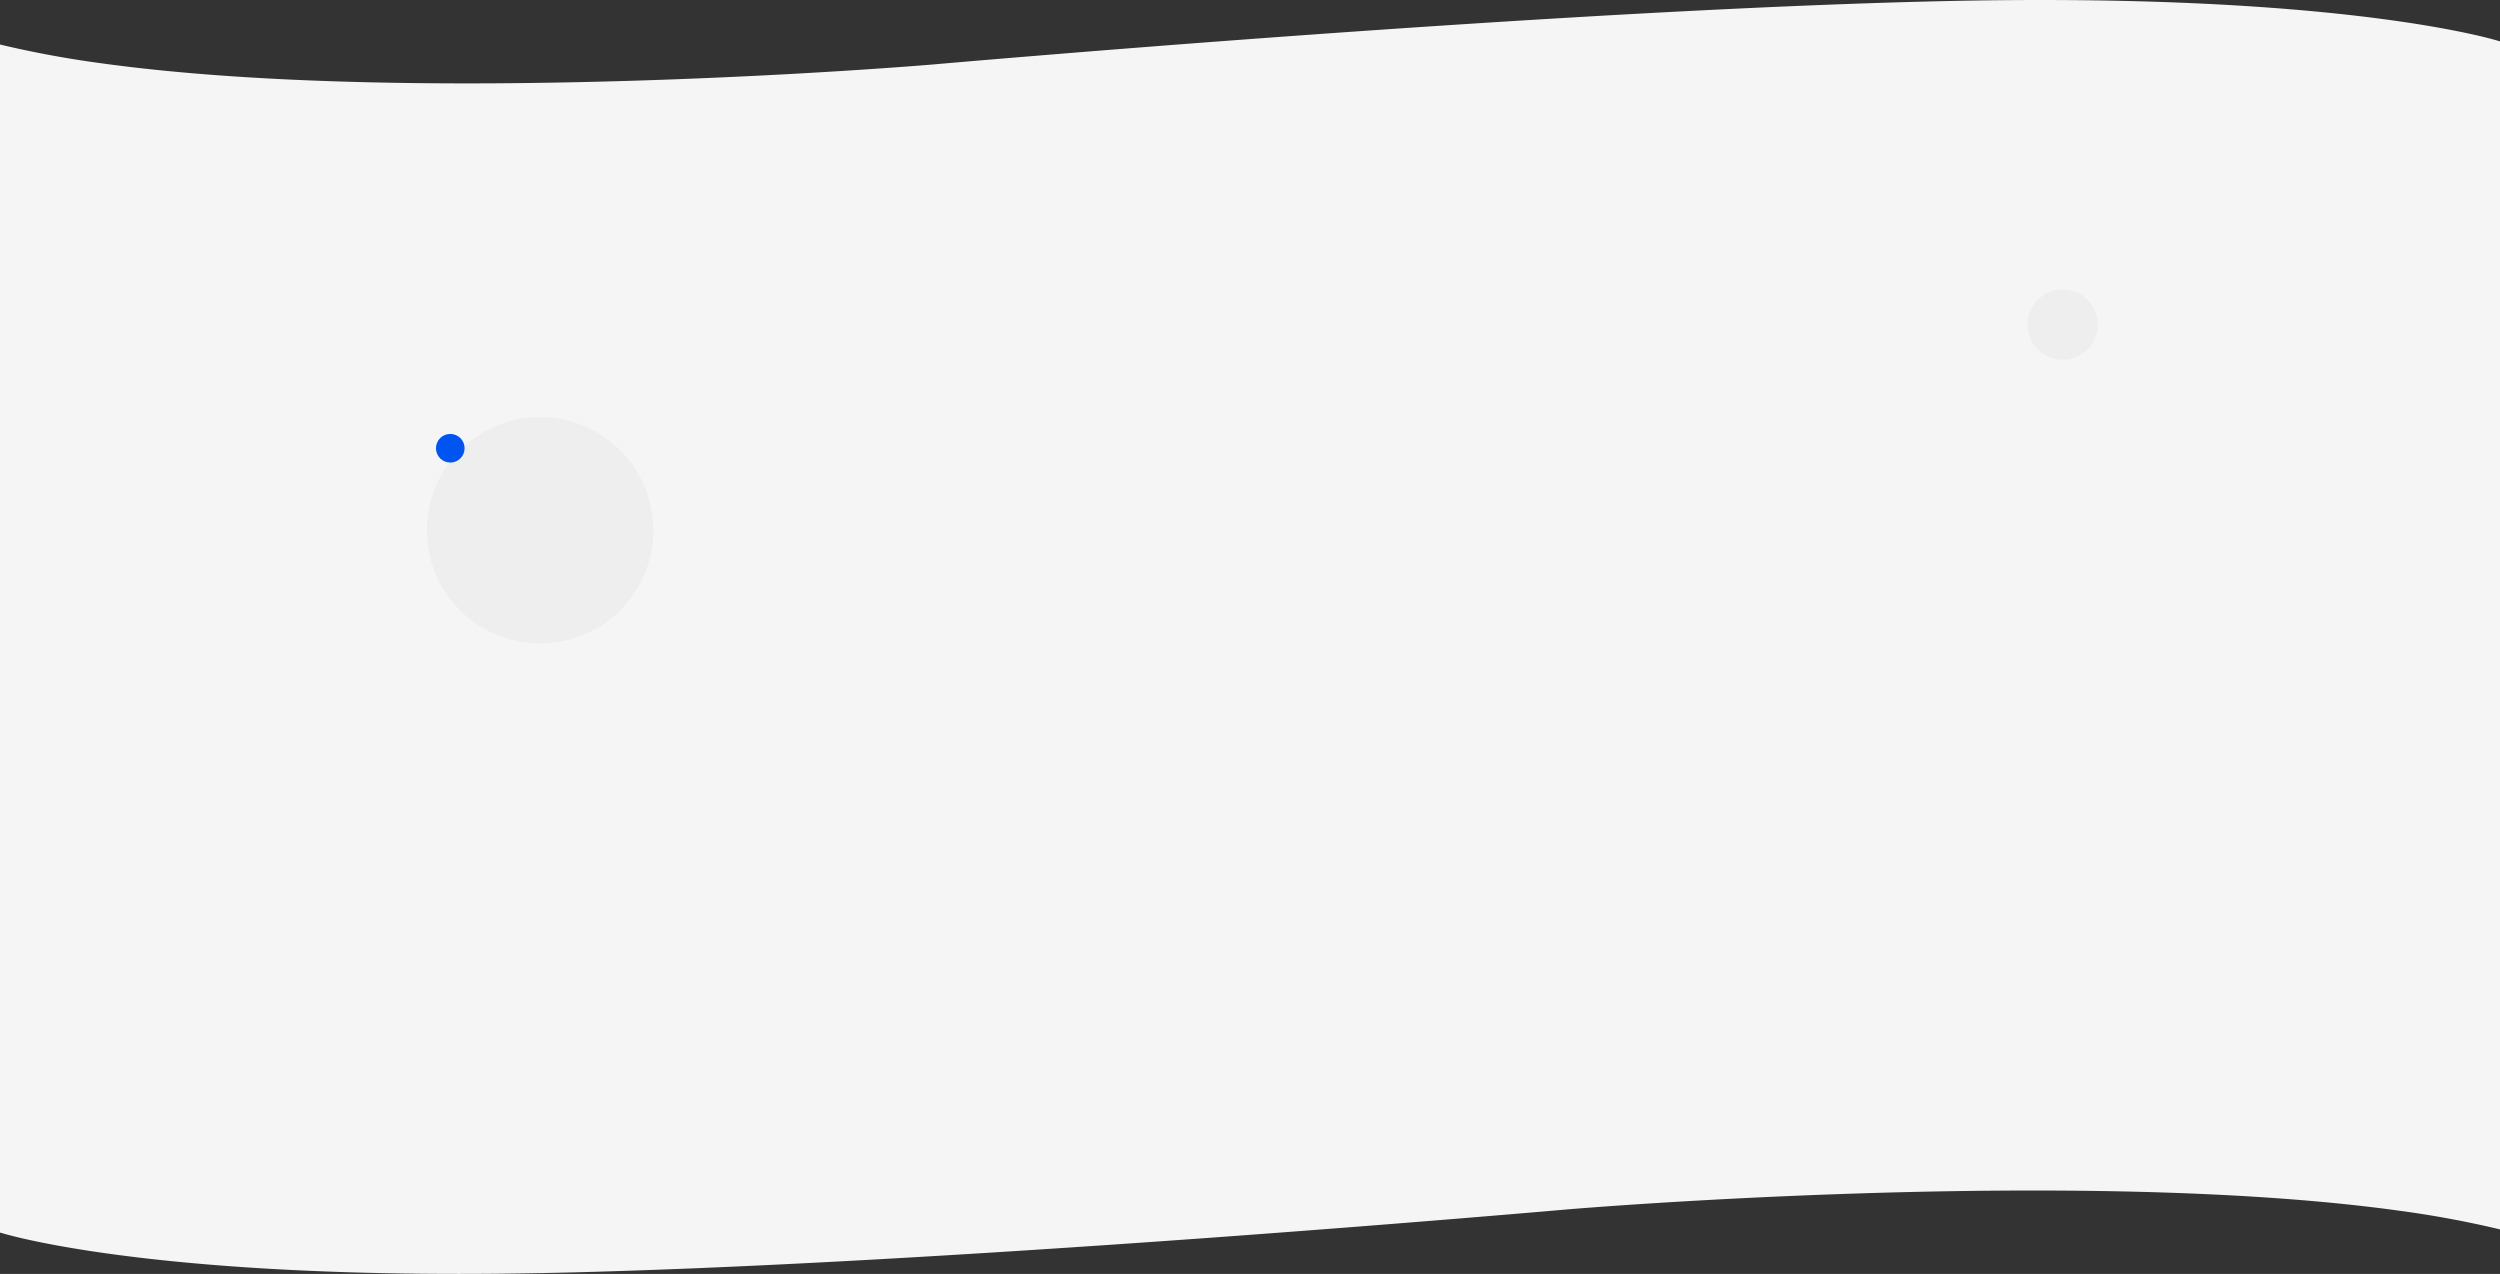 <svg xmlns="http://www.w3.org/2000/svg" width="1921" height="978.869" viewBox="0 0 1921 978.869"><rect x="0" y="0" width="1921" height="978.869" fill="#333333" stroke="none"/><defs><style>.a{fill:#f5f5f5;}.b{fill:#bcbcbc;opacity:0.11;}.c{fill:#0054f0;}</style></defs><g transform="translate(1.001 -1906.566)"><path class="a" d="M193.57,976.922c-39.729-2.624-76.456-6.286-109.162-10.882-29.1-4.09-49.543-8.175-61.574-10.883C9.889,952.244,3.562,950.232,3.5,950.211l-.5-.067V37.205A780.881,780.881,0,0,0,80.659,51.594c26.811,3.715,56.687,6.807,88.8,9.187,56.329,4.176,121.012,6.294,192.254,6.294,42.587,0,87.837-.758,134.494-2.253,37.319-1.2,75.64-2.863,113.9-4.956,64.242-3.515,106.606-7.058,108.378-7.207l.019,0c1.24-.109,125.759-11.057,280.751-22.25,92.425-6.674,178.8-12.246,256.719-16.563,97.372-5.392,181.663-8.819,250.531-10.187,21.992-.437,43.8-.658,64.828-.658,57.893,0,112.432,1.665,162.1,4.946,39.729,2.624,76.456,6.286,109.162,10.882,29.1,4.09,49.544,8.176,61.573,10.883,12.947,2.913,19.273,4.927,19.335,4.946l.5.067V947.663a780.779,780.779,0,0,0-77.659-14.389c-26.81-3.715-56.687-6.806-88.8-9.187-56.328-4.176-121.011-6.294-192.254-6.294-42.586,0-87.837.758-134.494,2.253-37.318,1.2-75.639,2.864-113.9,4.956-64.241,3.516-106.6,7.059-108.377,7.207l-.02,0c-1.239.11-125.758,11.057-280.751,22.25-92.424,6.674-178.8,12.247-256.718,16.563-97.372,5.392-181.663,8.82-250.532,10.187-21.992.436-43.8.658-64.828.658C297.779,981.869,243.24,980.2,193.57,976.922Z" transform="translate(-4 1903.566)"/><circle class="b" cx="87" cy="87" r="87" transform="translate(327 2227)"/><circle class="b" cx="27" cy="27" r="27" transform="translate(1557 2129)"/><circle class="c" cx="11" cy="11" r="11" transform="translate(334 2240)"/></g></svg>
